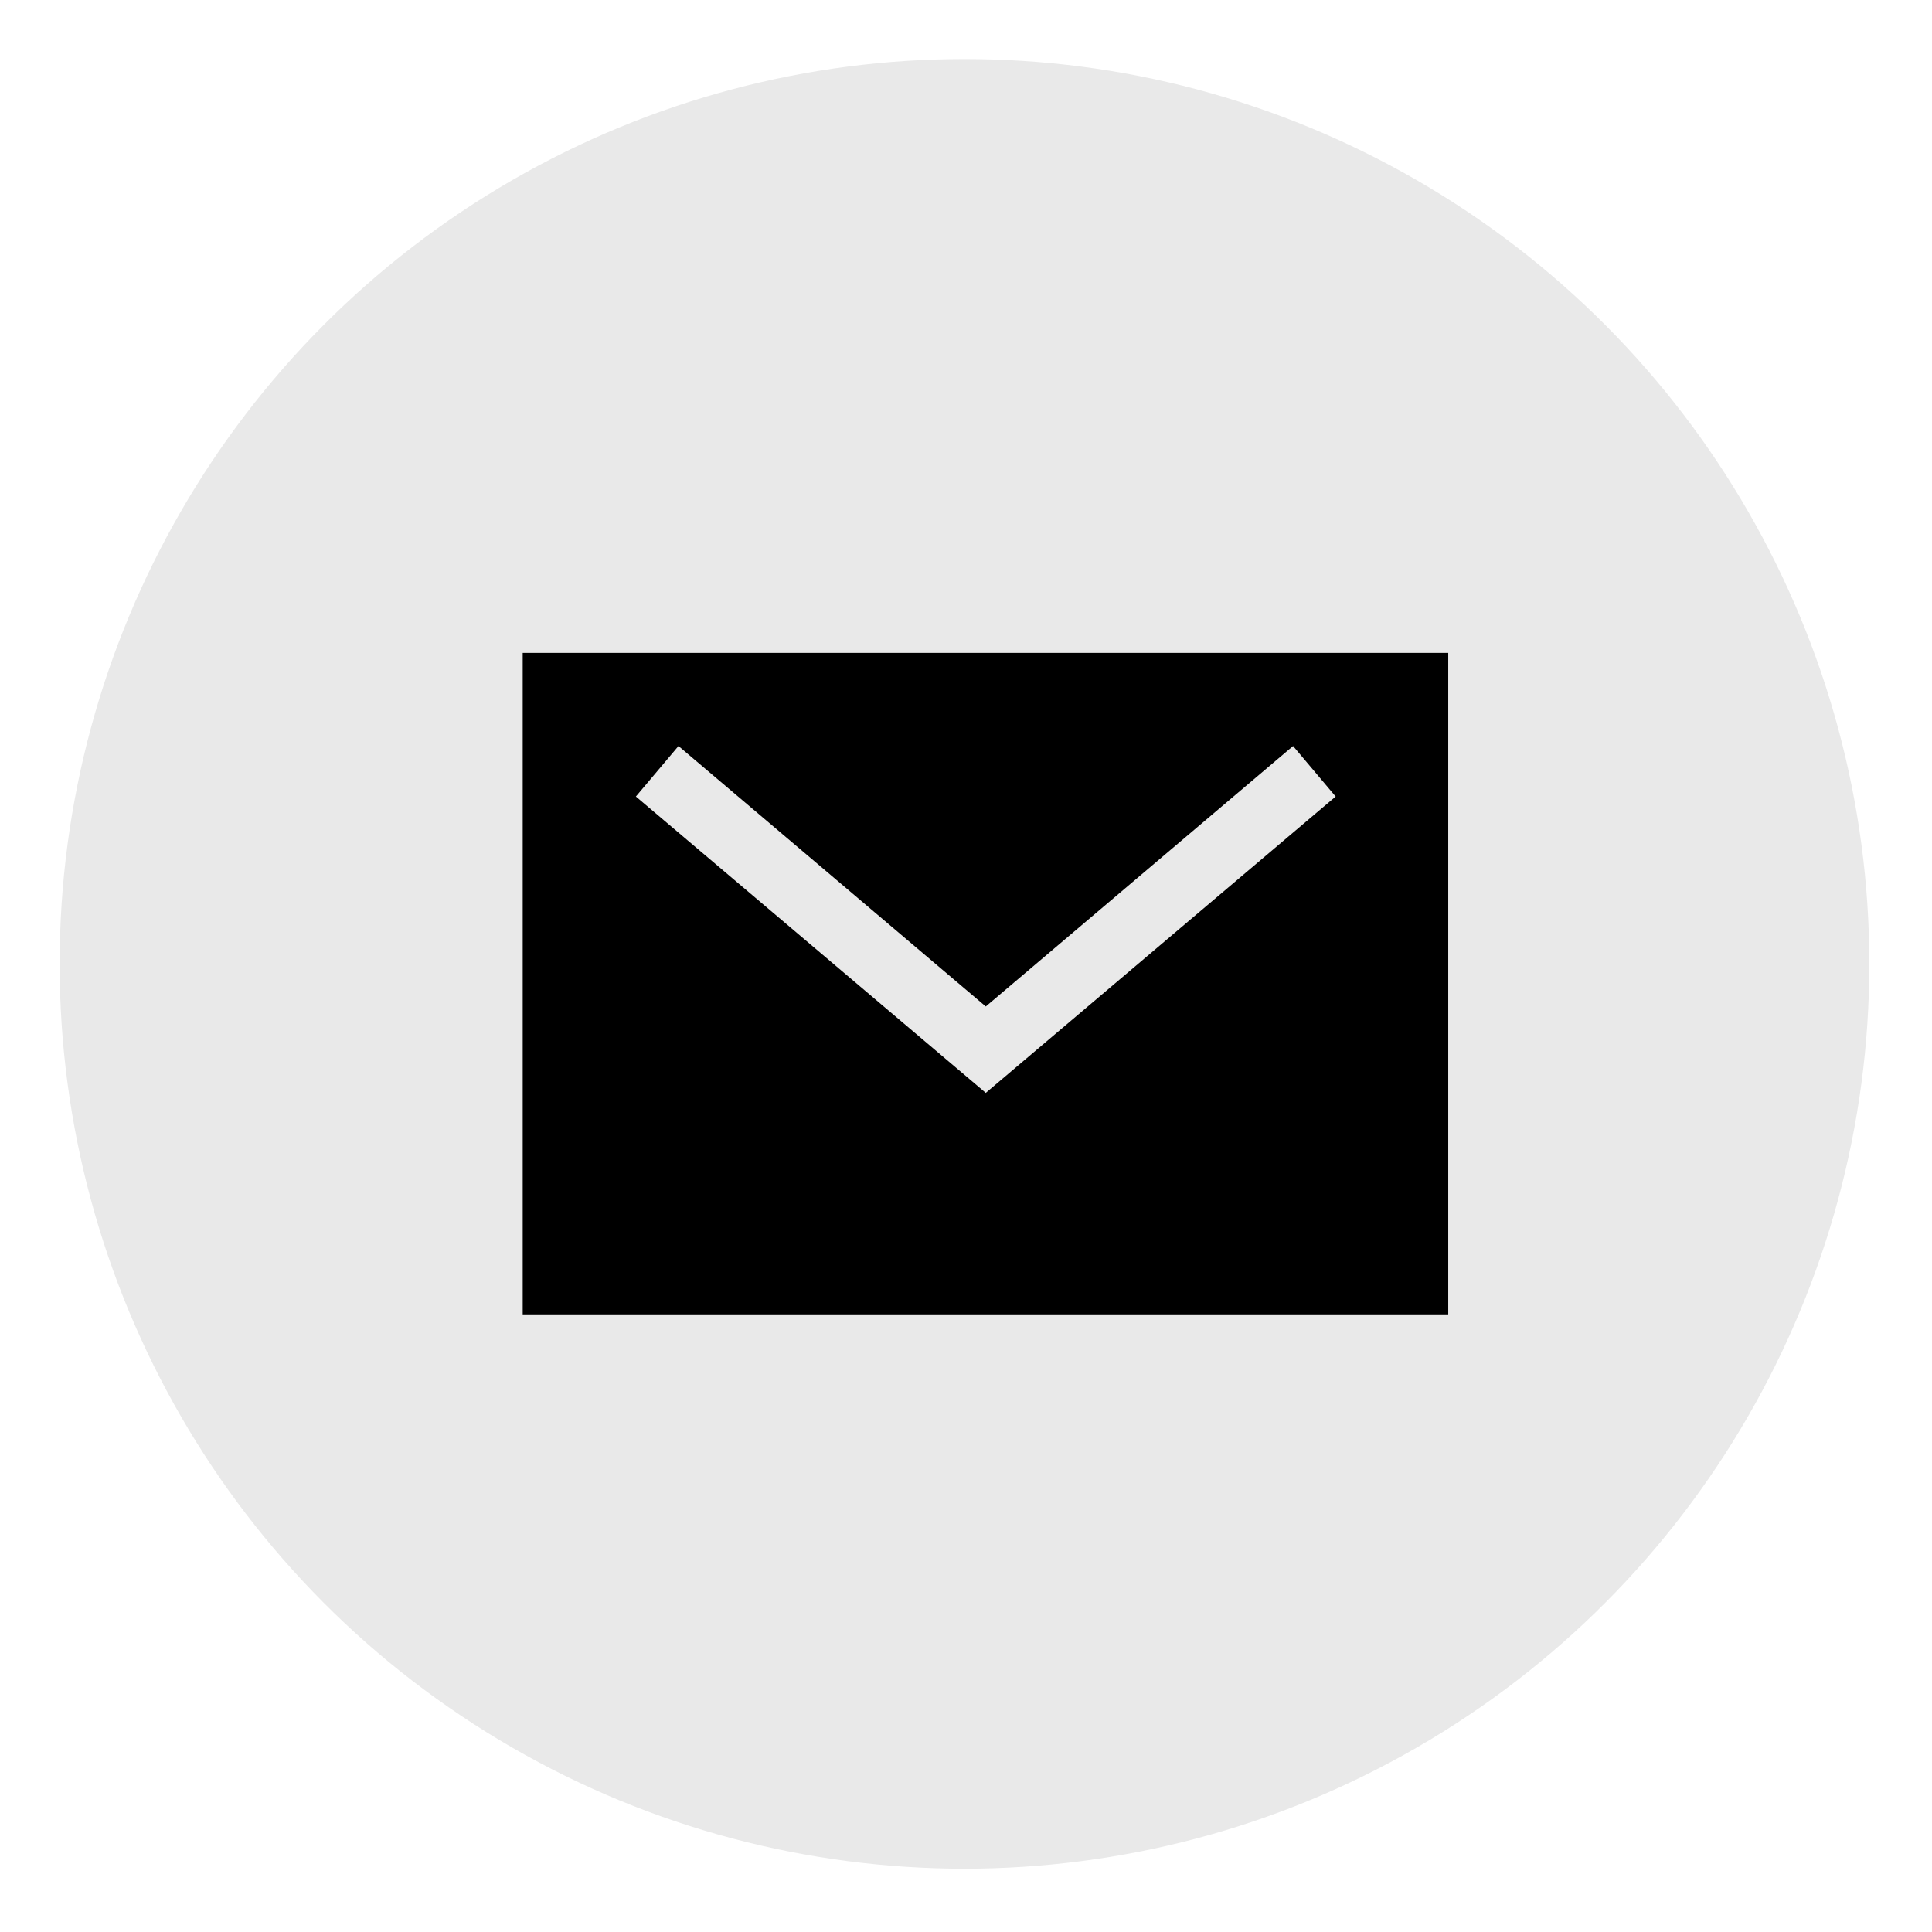 <?xml version="1.0" encoding="UTF-8"?> <!-- Generator: Adobe Illustrator 24.3.0, SVG Export Plug-In . SVG Version: 6.00 Build 0) --> <svg xmlns="http://www.w3.org/2000/svg" xmlns:xlink="http://www.w3.org/1999/xlink" id="Layer_1" x="0px" y="0px" viewBox="0 0 31.75 31.75" style="enable-background:new 0 0 31.75 31.75;" xml:space="preserve"> <style type="text/css"> .st0{fill:#E9E9E9;} </style> <circle class="st0" cx="15.85" cy="15.84" r="14.87"></circle> <path d="M8.59,21.6h15.21V10.73H8.59V21.6z M11.15,12.26l5.05,4.28l5.05-4.28l0.7,0.83l-5.75,4.87l-5.75-4.87L11.15,12.26z"></path> </svg> 